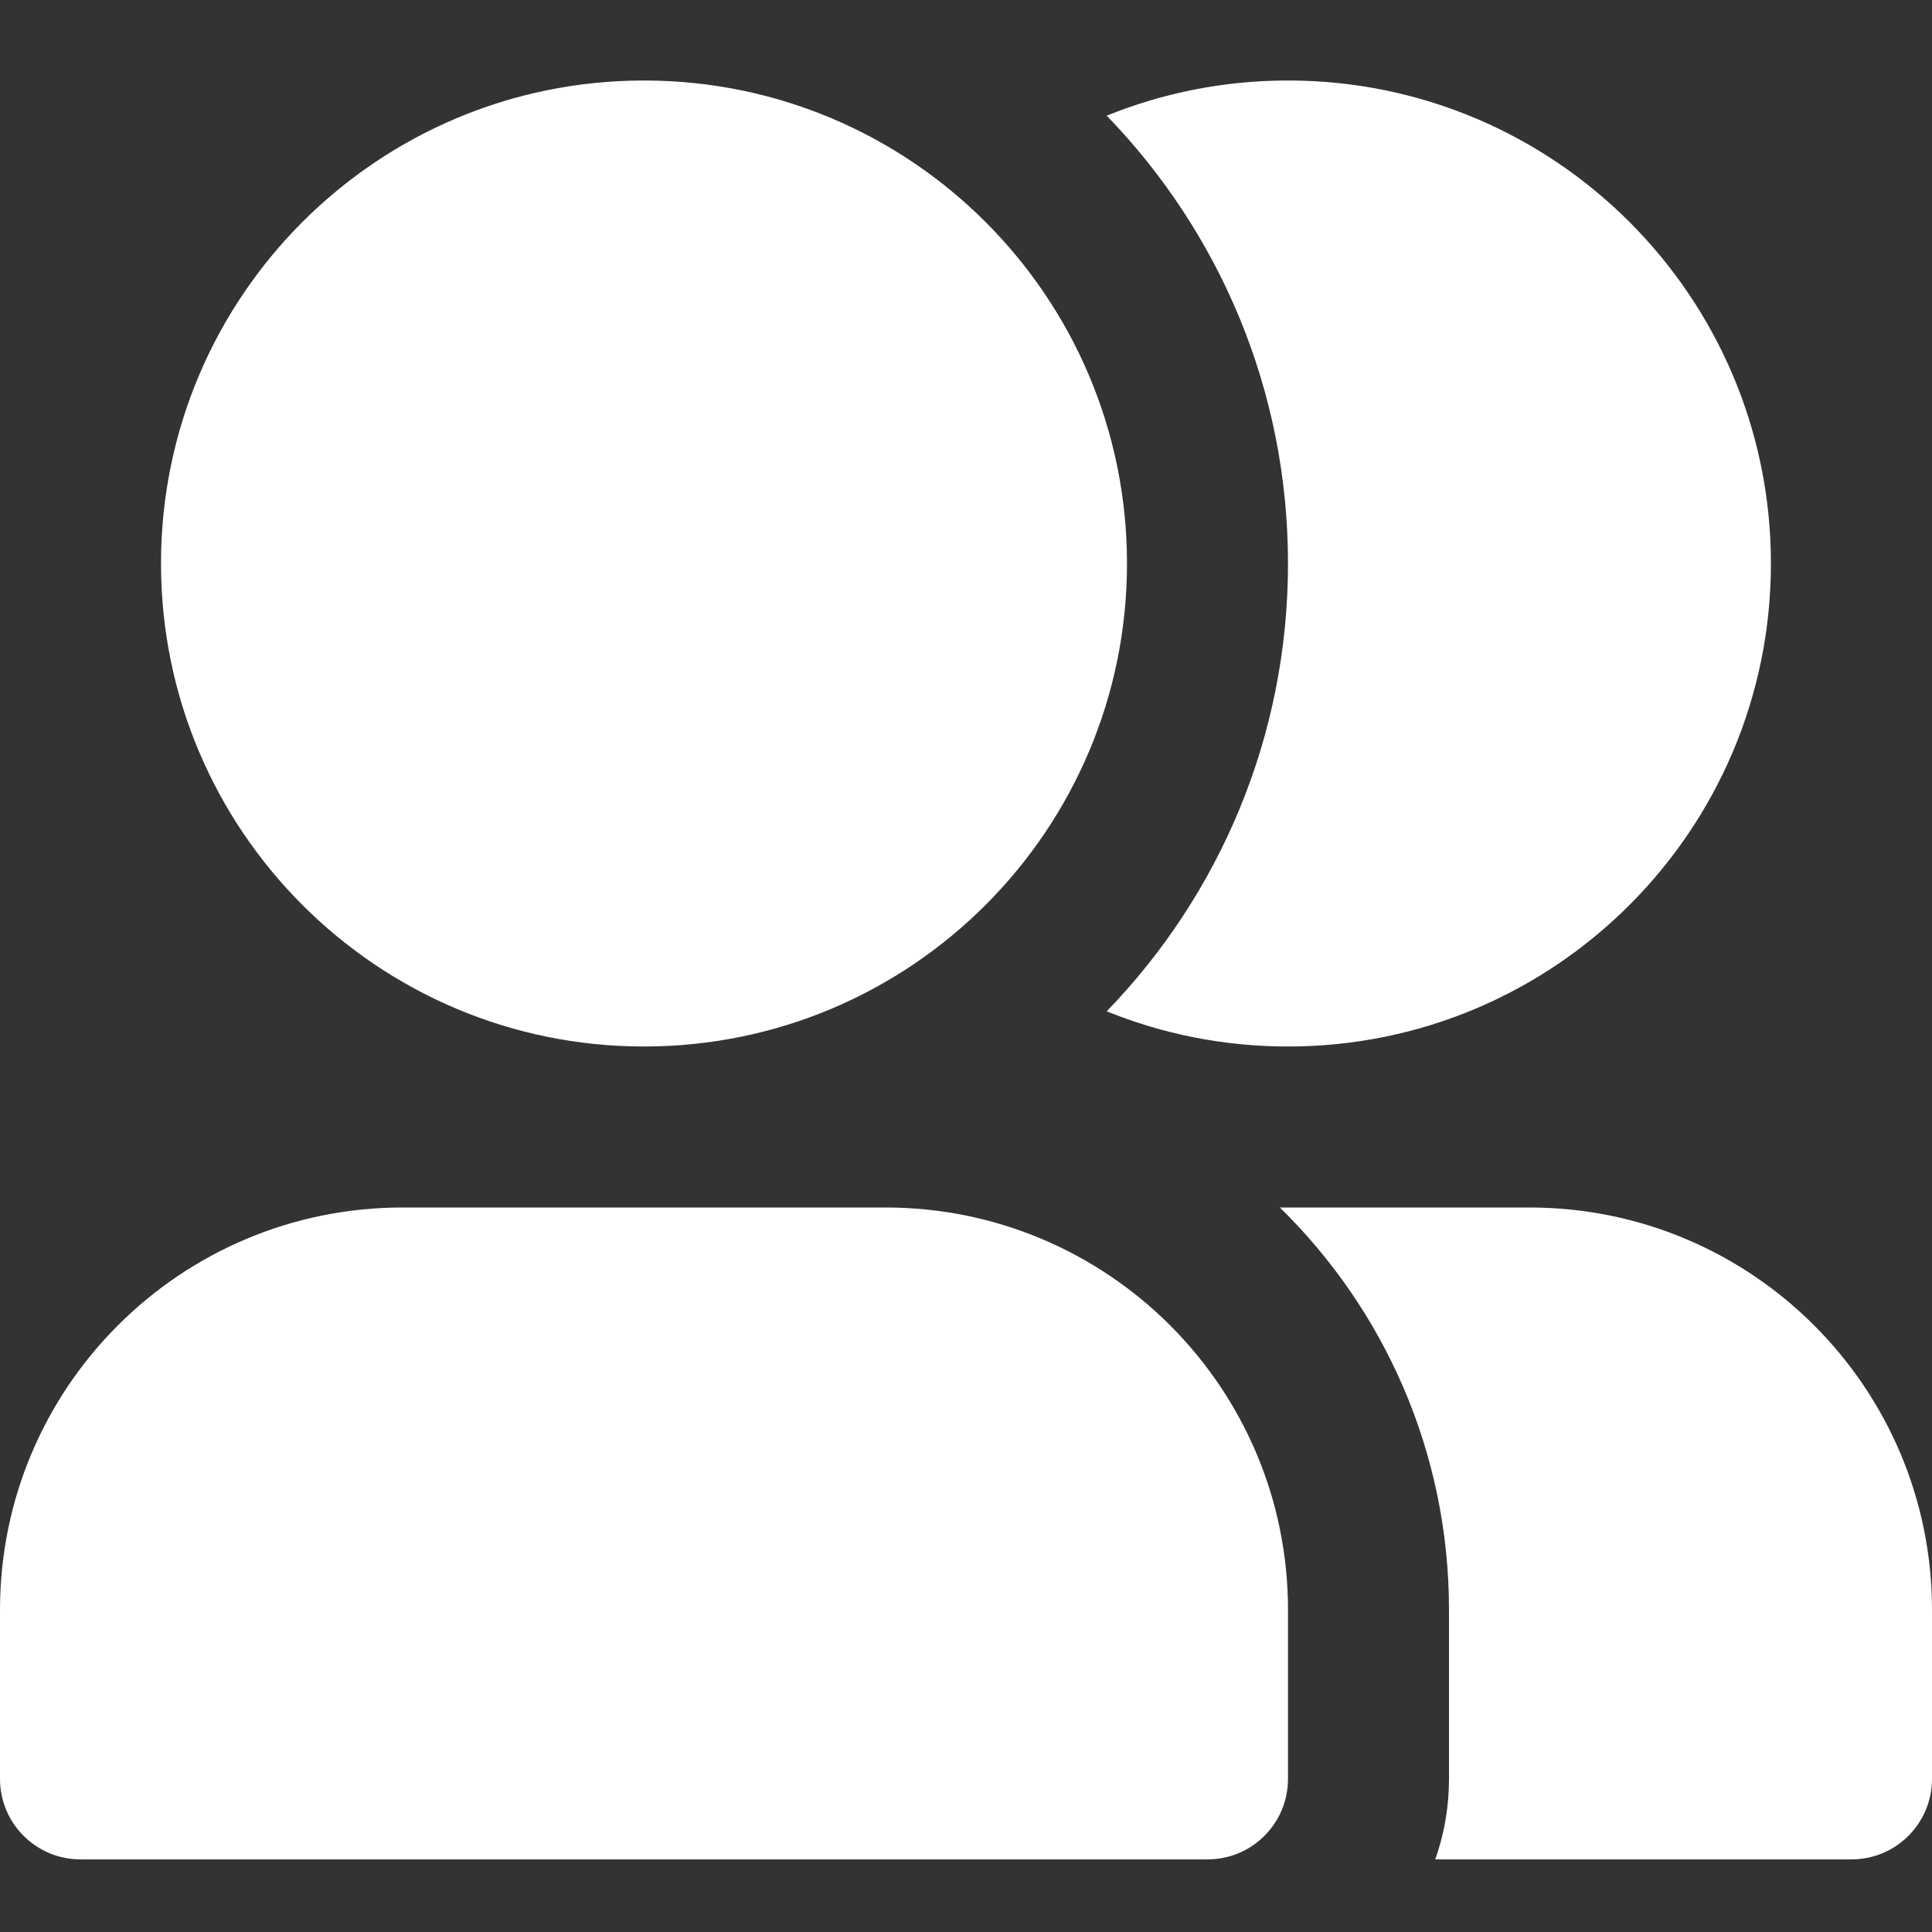 <!DOCTYPE svg PUBLIC "-//W3C//DTD SVG 1.1//EN" "http://www.w3.org/Graphics/SVG/1.1/DTD/svg11.dtd">
<!-- Uploaded to: SVG Repo, www.svgrepo.com, Transformed by: SVG Repo Mixer Tools -->
<svg width="800px" height="800px" viewBox="0 -1 24 24" id="meteor-icon-kit__solid-users" fill="none" xmlns="http://www.w3.org/2000/svg">
<rect x="0" y="-1" width="24" height="24" fill="#333333" stroke="none"/>
<g id="SVGRepo_bgCarrier" stroke-width="0"/>
<g id="SVGRepo_tracerCarrier" stroke-linecap="round" stroke-linejoin="round"/>
<g id="SVGRepo_iconCarrier">
<path fill-rule="evenodd" clip-rule="evenodd" d="M8 -0C11.313 -0 14 2.686 14 6C14 9.313 11.313 12 8 12C4.686 12 2 9.313 2 6C2 2.686 4.686 -0 8 -0zM1 22.098C0.448 22.098 0 21.651 0 21.098V18.999C0 16.238 2.239 14 5 14H11C13.762 14 16 16.238 16 18.999V21.098C16 21.651 15.553 22.098 15 22.098C14.448 22.098 1.552 22.098 1 22.098zM13.748 11.563C15.142 10.123 16 8.162 16 6C16 3.838 15.142 1.876 13.748 0.437C14.444 0.155 15.203 -0 16 -0C19.313 -0 21.999 2.686 21.999 6C21.999 9.313 19.313 12 16 12C15.203 12 14.444 11.845 13.748 11.563zM15.899 14H19C21.762 14 24 16.238 24 18.999V21.098C24 21.651 23.552 22.098 23 22.098H17.829C17.94 21.786 18 21.449 18 21.098V18.999C18 17.041 17.196 15.27 15.899 14z" fill="#ffffff"/>
</g>
</svg>